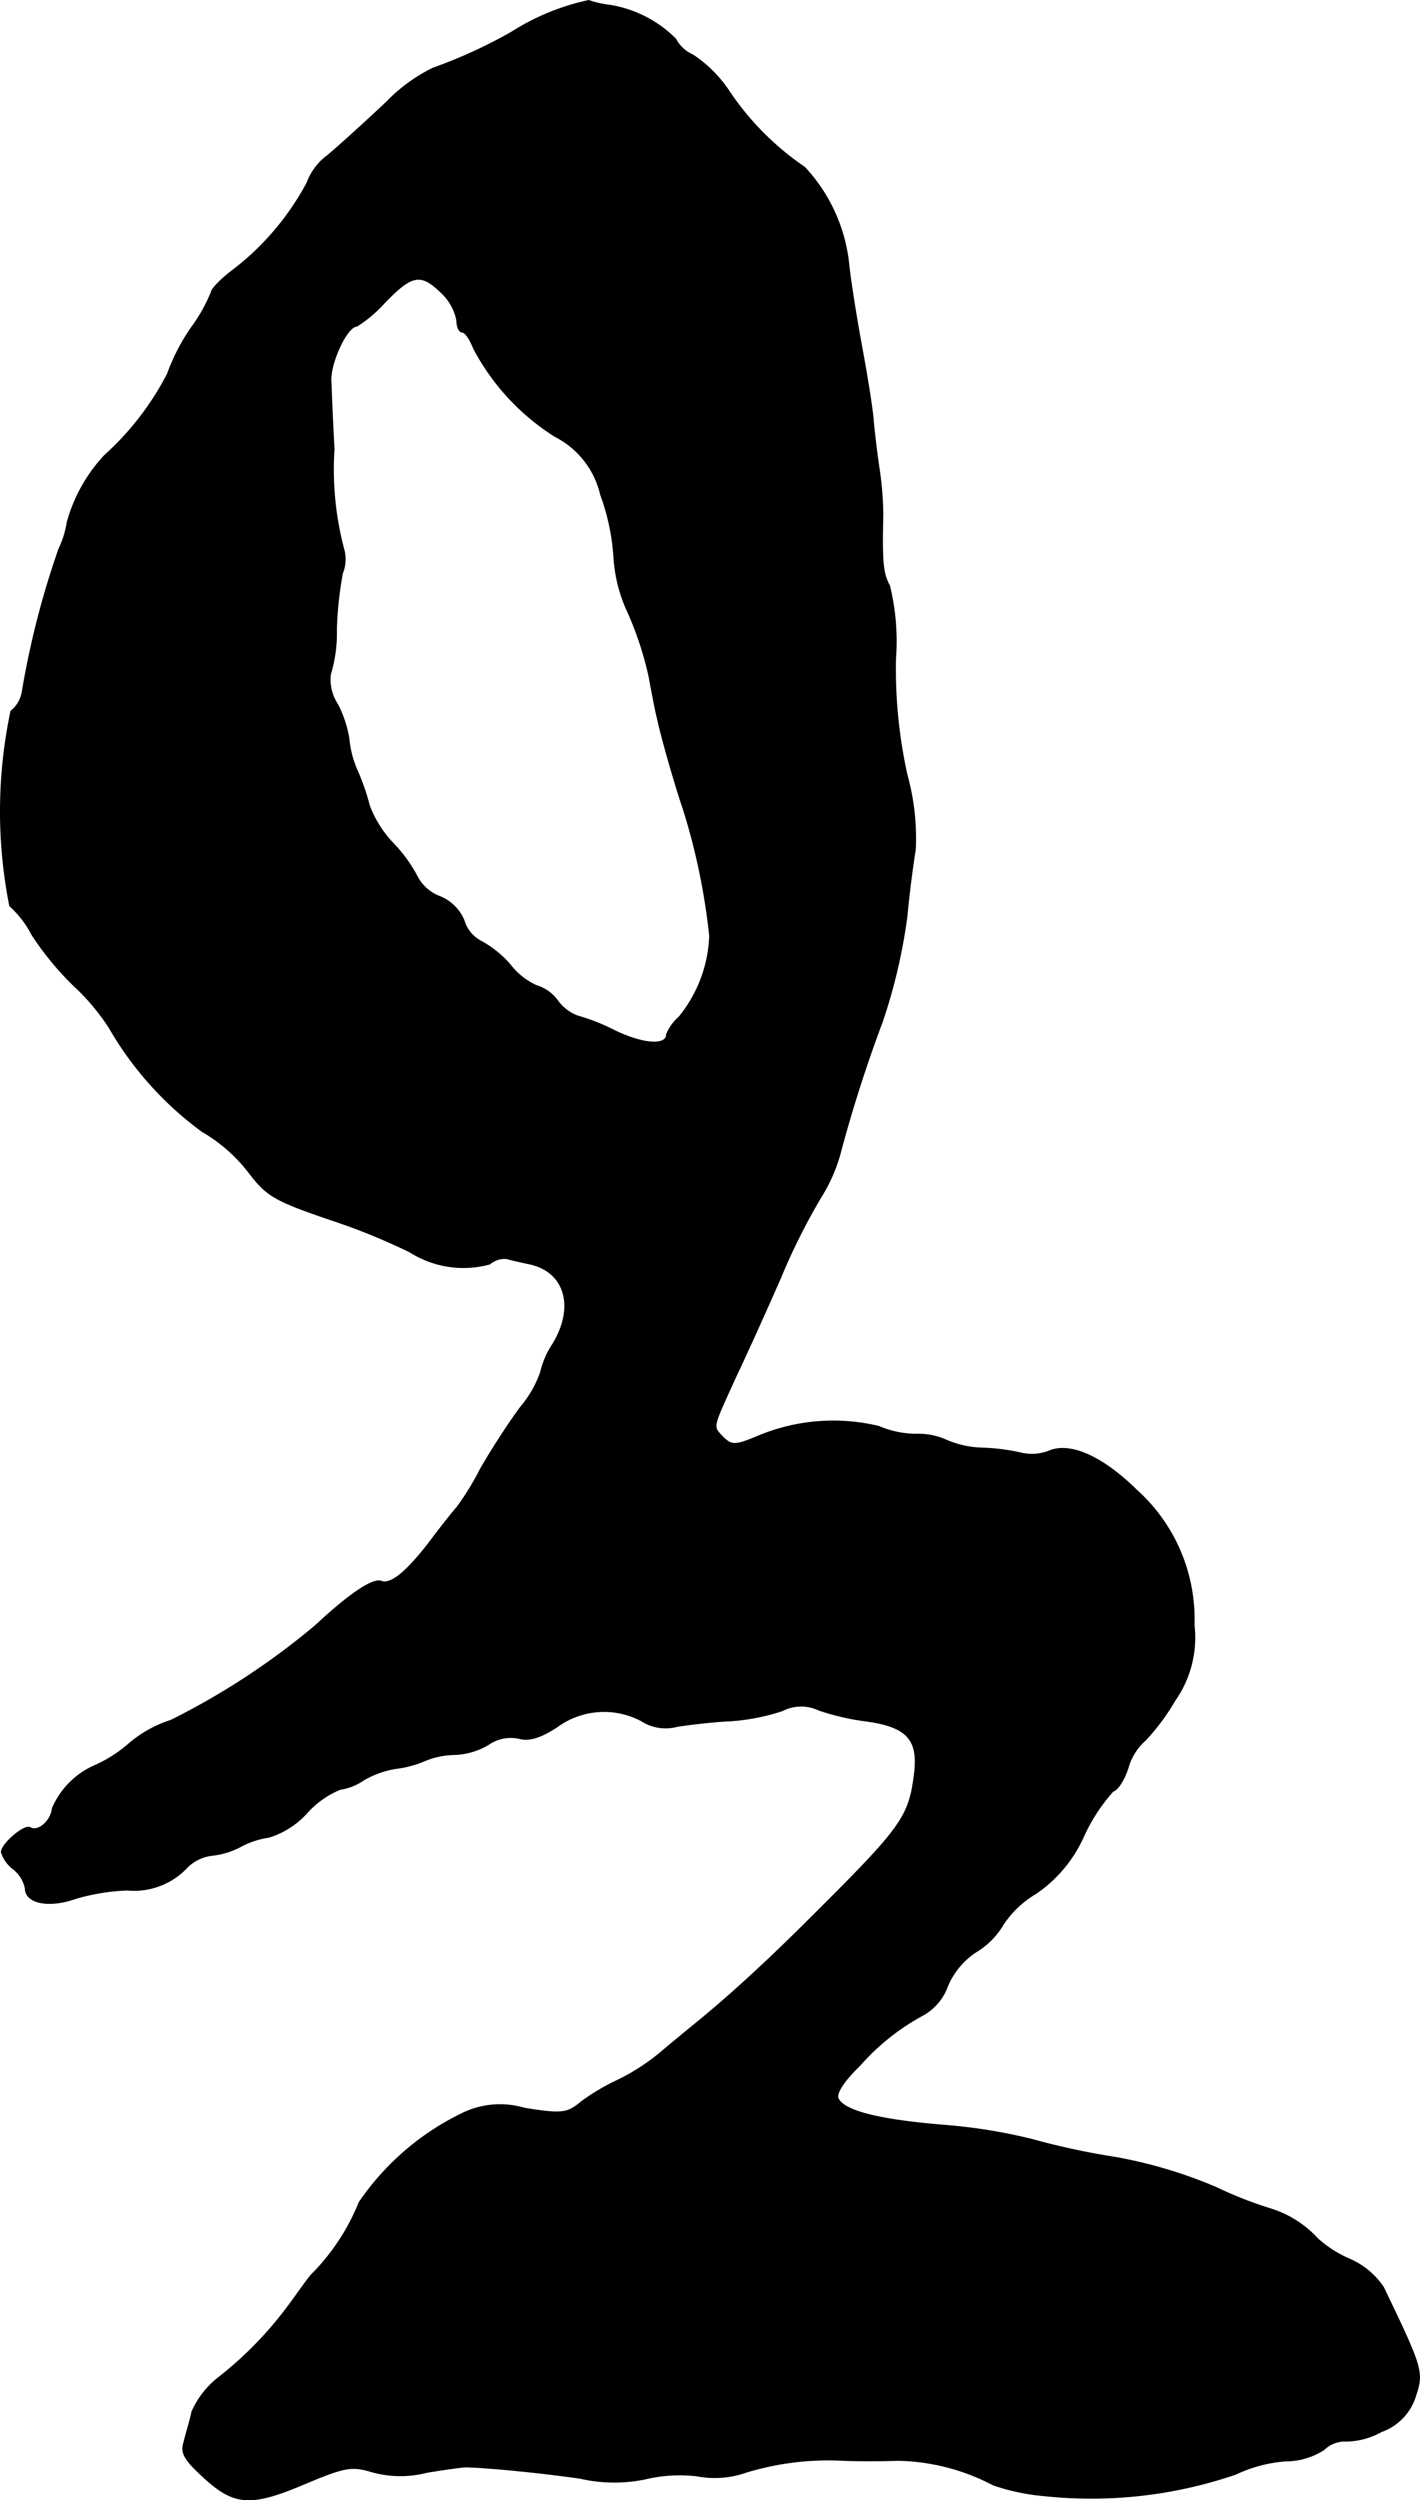 <?xml version="1.0" encoding="UTF-8"?>
<svg xmlns="http://www.w3.org/2000/svg"
     version="1.1"
     width="5.063mm"
     height="8.909mm"
     viewBox="0 0 14.352 25.254">
   <defs>
      <style type="text/css"><![CDATA[
      .a {
        stroke: #000;
        stroke-linecap: round;
        stroke-linejoin: round;
        stroke-width: 0.01px;
      }
    ]]></style>
   </defs>
   <path class="a"
         d="M5.169.326a4.989,4.989,0,0,1-.793.363,1.683,1.683,0,0,0-.472.345c-.206.194-.466.43-.588.533a.603.603,0,0,0-.212.279,2.731,2.731,0,0,1-.775.902c-.109.085-.194.176-.194.206a1.668,1.668,0,0,1-.206.363,2.066,2.066,0,0,0-.236.46,2.895,2.895,0,0,1-.636.824A1.614,1.614,0,0,0,.68,5.274a.988.988,0,0,1-.085.273A8.716,8.716,0,0,0,.226,6.983a.311.311,0,0,1-.115.2A4.897,4.897,0,0,0,.099,9.151a1.015,1.015,0,0,1,.224.291,3.006,3.006,0,0,0,.424.515,2.218,2.218,0,0,1,.357.424,3.405,3.405,0,0,0,.939,1.048,1.62,1.62,0,0,1,.466.406c.188.248.26.291.848.491a6.365,6.365,0,0,1,.787.321,1.009,1.009,0,0,0,.806.121.233.233,0,0,1,.17-.055c.042.012.145.036.236.055.357.079.46.436.23.812a.856.856,0,0,0-.121.279,1.096,1.096,0,0,1-.2.351c-.109.145-.291.424-.406.624a2.775,2.775,0,0,1-.242.394c-.018.018-.115.139-.218.273-.254.345-.442.515-.545.472-.085-.03-.315.121-.666.448a7.383,7.383,0,0,1-1.46.957,1.228,1.228,0,0,0-.424.236,1.353,1.353,0,0,1-.339.218.83.83,0,0,0-.436.436c-.012.127-.145.242-.224.194-.055-.036-.291.164-.291.248a.353.353,0,0,0,.121.17.331.331,0,0,1,.121.194c0,.151.236.2.509.103a2.128,2.128,0,0,1,.521-.085.735.735,0,0,0,.612-.236.427.427,0,0,1,.248-.115.806.806,0,0,0,.291-.091.827.827,0,0,1,.279-.091.863.863,0,0,0,.382-.242.924.924,0,0,1,.339-.242.573.573,0,0,0,.242-.097.955.955,0,0,1,.327-.115,1.053,1.053,0,0,0,.291-.079.811.811,0,0,1,.303-.061.718.718,0,0,0,.339-.103.397.397,0,0,1,.303-.061c.109.03.218-.006.388-.115a.803.803,0,0,1,.854-.061.45.45,0,0,0,.363.055c.121-.018.363-.048.533-.055a2.139,2.139,0,0,0,.527-.103.415.415,0,0,1,.369-.006,2.426,2.426,0,0,0,.466.109c.418.055.539.182.503.515-.055.46-.115.545-1.066,1.49-.448.448-.824.787-1.121,1.03-.097.079-.267.218-.388.321a2.154,2.154,0,0,1-.424.273,2.199,2.199,0,0,0-.369.218c-.145.121-.194.127-.575.067a.868.868,0,0,0-.648.061,2.66,2.66,0,0,0-1.024.89,2.191,2.191,0,0,1-.485.733c-.042.048-.139.188-.224.303a3.756,3.756,0,0,1-.727.745.903.903,0,0,0-.254.333c-.018.091-.061.224-.079.303-.036.109,0,.176.176.339.321.303.485.321,1.03.091.418-.176.485-.188.69-.127a1.071,1.071,0,0,0,.557.006c.182-.03.363-.055.394-.055.224.006.739.055,1.157.115a1.539,1.539,0,0,0,.66.006,1.496,1.496,0,0,1,.521-.03.951.951,0,0,0,.491-.036,2.851,2.851,0,0,1,.987-.121c.133.006.388.006.557,0a2.146,2.146,0,0,1,.957.248,2.141,2.141,0,0,0,.515.109,4.509,4.509,0,0,0,1.938-.218,1.415,1.415,0,0,1,.503-.133.715.715,0,0,0,.388-.115.302.302,0,0,1,.23-.085.758.758,0,0,0,.351-.097.553.553,0,0,0,.345-.363c.079-.236.067-.279-.327-1.096a.795.795,0,0,0-.333-.279,1.167,1.167,0,0,1-.333-.212,1.082,1.082,0,0,0-.466-.297,3.982,3.982,0,0,1-.557-.218,4.724,4.724,0,0,0-1.012-.303,7.453,7.453,0,0,1-.848-.182,5.488,5.488,0,0,0-.909-.145c-.654-.055-.999-.145-1.054-.273-.018-.055.067-.182.224-.333a2.297,2.297,0,0,1,.642-.509.547.547,0,0,0,.242-.291.78.78,0,0,1,.279-.339.794.794,0,0,0,.285-.285,1.013,1.013,0,0,1,.327-.309,1.375,1.375,0,0,0,.485-.581,1.791,1.791,0,0,1,.297-.454c.048-.012.115-.121.151-.236a.582.582,0,0,1,.176-.279,2.221,2.221,0,0,0,.297-.4,1.104,1.104,0,0,0,.194-.763,1.752,1.752,0,0,0-.581-1.363c-.345-.339-.672-.485-.884-.394a.476.476,0,0,1-.291.018,2.102,2.102,0,0,0-.382-.048.98.98,0,0,1-.363-.079.685.685,0,0,0-.297-.061.962.962,0,0,1-.388-.079,1.973,1.973,0,0,0-1.217.097c-.23.097-.267.097-.351.018-.115-.121-.121-.079.109-.588.115-.242.327-.709.472-1.042A6.332,6.332,0,0,1,8.3,12.088a1.649,1.649,0,0,0,.188-.424,14.045,14.045,0,0,1,.43-1.345,5.632,5.632,0,0,0,.248-1.06c.024-.267.067-.569.085-.678a2.411,2.411,0,0,0-.085-.757,4.942,4.942,0,0,1-.115-1.169,2.371,2.371,0,0,0-.061-.739c-.067-.121-.079-.236-.067-.715a3.391,3.391,0,0,0-.036-.454C8.863,4.596,8.839,4.378,8.827,4.263c-.006-.115-.061-.454-.115-.745s-.115-.672-.133-.842a1.687,1.687,0,0,0-.448-.987A2.837,2.837,0,0,1,7.355.901,1.309,1.309,0,0,0,7.004.556.359.359,0,0,1,6.828.393,1.217,1.217,0,0,0,6.162.053.995.995,0,0,1,5.95.005,2.387,2.387,0,0,0,5.169.326ZM4.466,2.961a.52.52,0,0,1,.151.273c0,.067.024.121.055.121s.079.073.115.164a2.335,2.335,0,0,0,.824.89.884.884,0,0,1,.46.588,2.233,2.233,0,0,1,.133.618,1.535,1.535,0,0,0,.145.575,3.36,3.36,0,0,1,.212.648c.03.164.067.357.085.424.03.151.176.666.26.909a6.572,6.572,0,0,1,.267,1.284,1.376,1.376,0,0,1-.309.818.48.48,0,0,0-.127.176c0,.115-.23.103-.521-.036a2.029,2.029,0,0,0-.382-.151A.442.442,0,0,1,5.635,10.108a.407.407,0,0,0-.212-.151.699.699,0,0,1-.267-.212,1.074,1.074,0,0,0-.303-.242.346.346,0,0,1-.164-.206.444.444,0,0,0-.248-.242.43.43,0,0,1-.218-.188A1.466,1.466,0,0,0,3.975,8.521a1.14,1.14,0,0,1-.242-.382A2.215,2.215,0,0,0,3.612,7.788a1.012,1.012,0,0,1-.085-.321,1.156,1.156,0,0,0-.115-.351A.457.457,0,0,1,3.339,6.813,1.44,1.44,0,0,0,3.4,6.359a3.628,3.628,0,0,1,.061-.569.381.381,0,0,0,.018-.224,3.144,3.144,0,0,1-.103-1.03c-.018-.333-.03-.636-.03-.666-.024-.176.157-.575.26-.575a1.344,1.344,0,0,0,.285-.242C4.169,2.767,4.254,2.755,4.466,2.961Z"/>
</svg>

